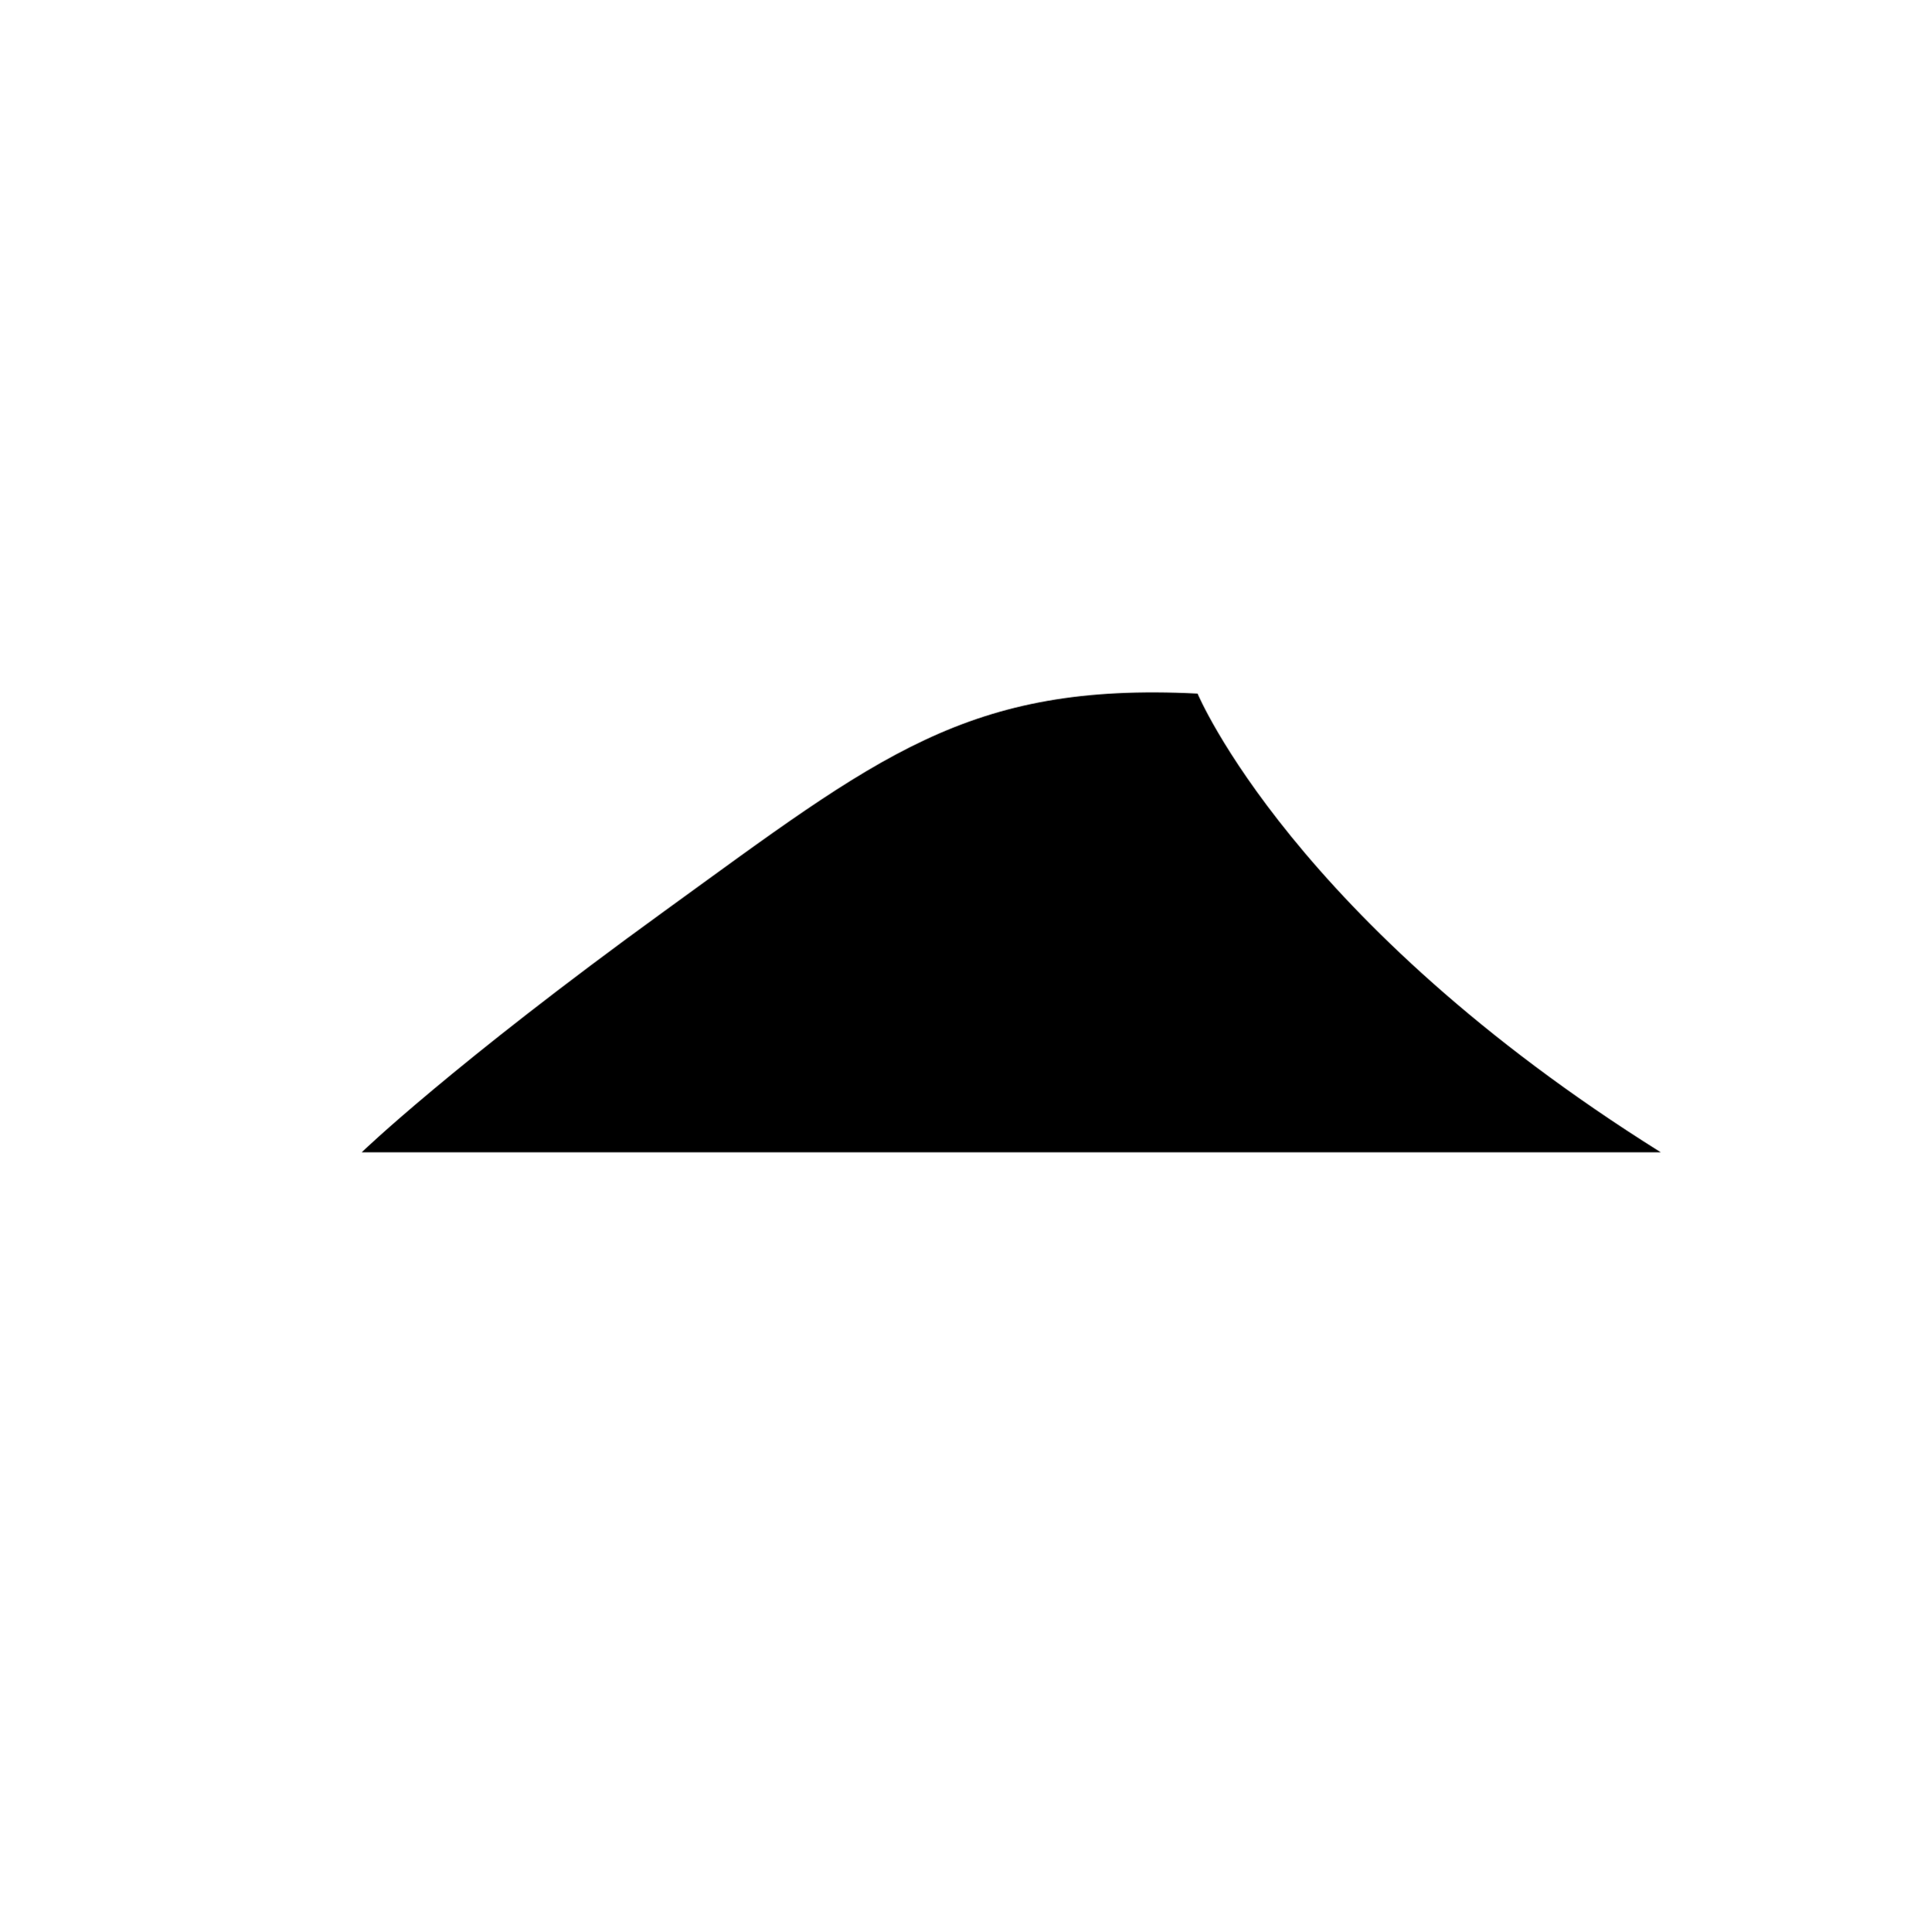 <?xml version="1.0" encoding="utf-8"?>
<!-- Generator: Adobe Illustrator 18.1.1, SVG Export Plug-In . SVG Version: 6.00 Build 0)  -->
<svg version="1.1" id="Calque_1" xmlns="http://www.w3.org/2000/svg" xmlns:xlink="http://www.w3.org/1999/xlink" x="0px" y="0px"
	 viewBox="41.8 675.1 595.3 595.5" enable-background="new 41.8 675.1 595.3 595.5" xml:space="preserve">
<g id="Calque_1_1_">
	<g id="Calque_2">
	</g>
	<g id="Calque_1_2_">
		<path fill="none" d="M339.5,675.1c-164.4,0-297.7,133.2-297.7,297.6s133.2,297.9,297.7,297.9s297.6-133.2,297.6-297.7
			S504.2,675.1,339.5,675.1L339.5,675.1z"/>
	</g>
	<g display="none">
		<path display="inline" fill="#FFFFFF" d="M448.2,1095.2l-33.7-197.1c-1.3-8.6-9.3-15.2-17.9-15.2h-35.1v-23.1h12.6
			c8.6,0,15.2-6.6,15.2-15.2c0-8.6-6.6-15.2-15.2-15.2h-69.4c-8.6,0-15.2,6.6-15.2,15.2c0,8.6,6.6,15.2,15.2,15.2h12.6v23.1h-35.1
			c-8.6,0-16.5,6.6-17.9,15.2l-33.7,197.1c-2,11.2,6.6,21.2,17.9,21.2h181.9C441.6,1116.4,450.2,1105.8,448.2,1095.2z"/>
		<g display="inline">
			<path d="M306.3,1093v-43.8h9.1v23.3l10.7-11.7H337l-12.2,12.7l12.7,19.5H327l-8.4-13.1l-3.2,3.4v9.8L306.3,1093L306.3,1093z"/>
			<path d="M354.7,1102.7c-5.2,0-10-1.1-14.2-3.4l3.1-6.8c3.5,2,7.1,2.9,10.9,2.9c6.1,0,9.2-2.9,9.2-8.8v-1.6
				c-1.4,1.8-3,3.1-4.6,3.9c-1.6,0.8-3.6,1.3-5.9,1.3c-4,0-7.3-1.4-10.1-4.1c-2.8-2.7-4.2-6.3-4.2-10.9v-0.1c0-4.6,1.4-8.2,4.2-11
				c2.8-2.8,6.2-4,10.1-4c4,0,7.5,1.6,10.4,4.8v-4.2h9.1v24.9c0,5.7-1.4,9.9-4.1,12.7C365.7,1101.3,361,1102.7,354.7,1102.7z
				 M350.2,1080.7c1.5,1.4,3.3,2.1,5.6,2.1s4.1-0.7,5.6-2.1c1.5-1.4,2.2-3.2,2.2-5.3v-0.1c0-2.2-0.8-3.9-2.2-5.3
				c-1.4-1.4-3.4-2.1-5.6-2.1c-2.2,0-4.1,0.7-5.6,2.1c-1.5,1.4-2.2,3.2-2.2,5.3v0.1C348,1077.6,348.7,1079.4,350.2,1080.7z"/>
		</g>
	</g>
</g>
<g id="Calque_2_1_" display="none">
	
		<path display="inline" fill="none" stroke="#000000" stroke-width="9" stroke-linecap="round" stroke-linejoin="round" stroke-miterlimit="10" d="
		M217.4,1002.6c0,0,44-5,84-34s69-30,82-19c0,0,24,47,78,53"/>
</g>
<g id="Calque_2_-_copie_2">
	<path d="M153.3,1030.3c0,0,27.7-26.8,93.4-74.4s93.4-70.6,164.3-67c0,0,29.4,70.4,142.8,141.4"/>
</g>
<g id="Calque_2_-_copie" display="none">
	<path display="inline" fill="none" stroke="#000000" stroke-width="9" stroke-linecap="round" stroke-miterlimit="10" d="
		M217.4,1002.6c0,0,44-5,84-34s69-30,82-19c0,0-44,46.5,78,53"/>
</g>
<g id="Calque_2_-_copie_3" display="none">
	<path display="inline" fill="none" stroke="#000000" stroke-width="9" stroke-linecap="round" stroke-miterlimit="10" d="
		M217.4,1002.6c0,0,64-35,104-64s69-30,82-19c0,0-64,40.9,58,83"/>
</g>
</svg>
